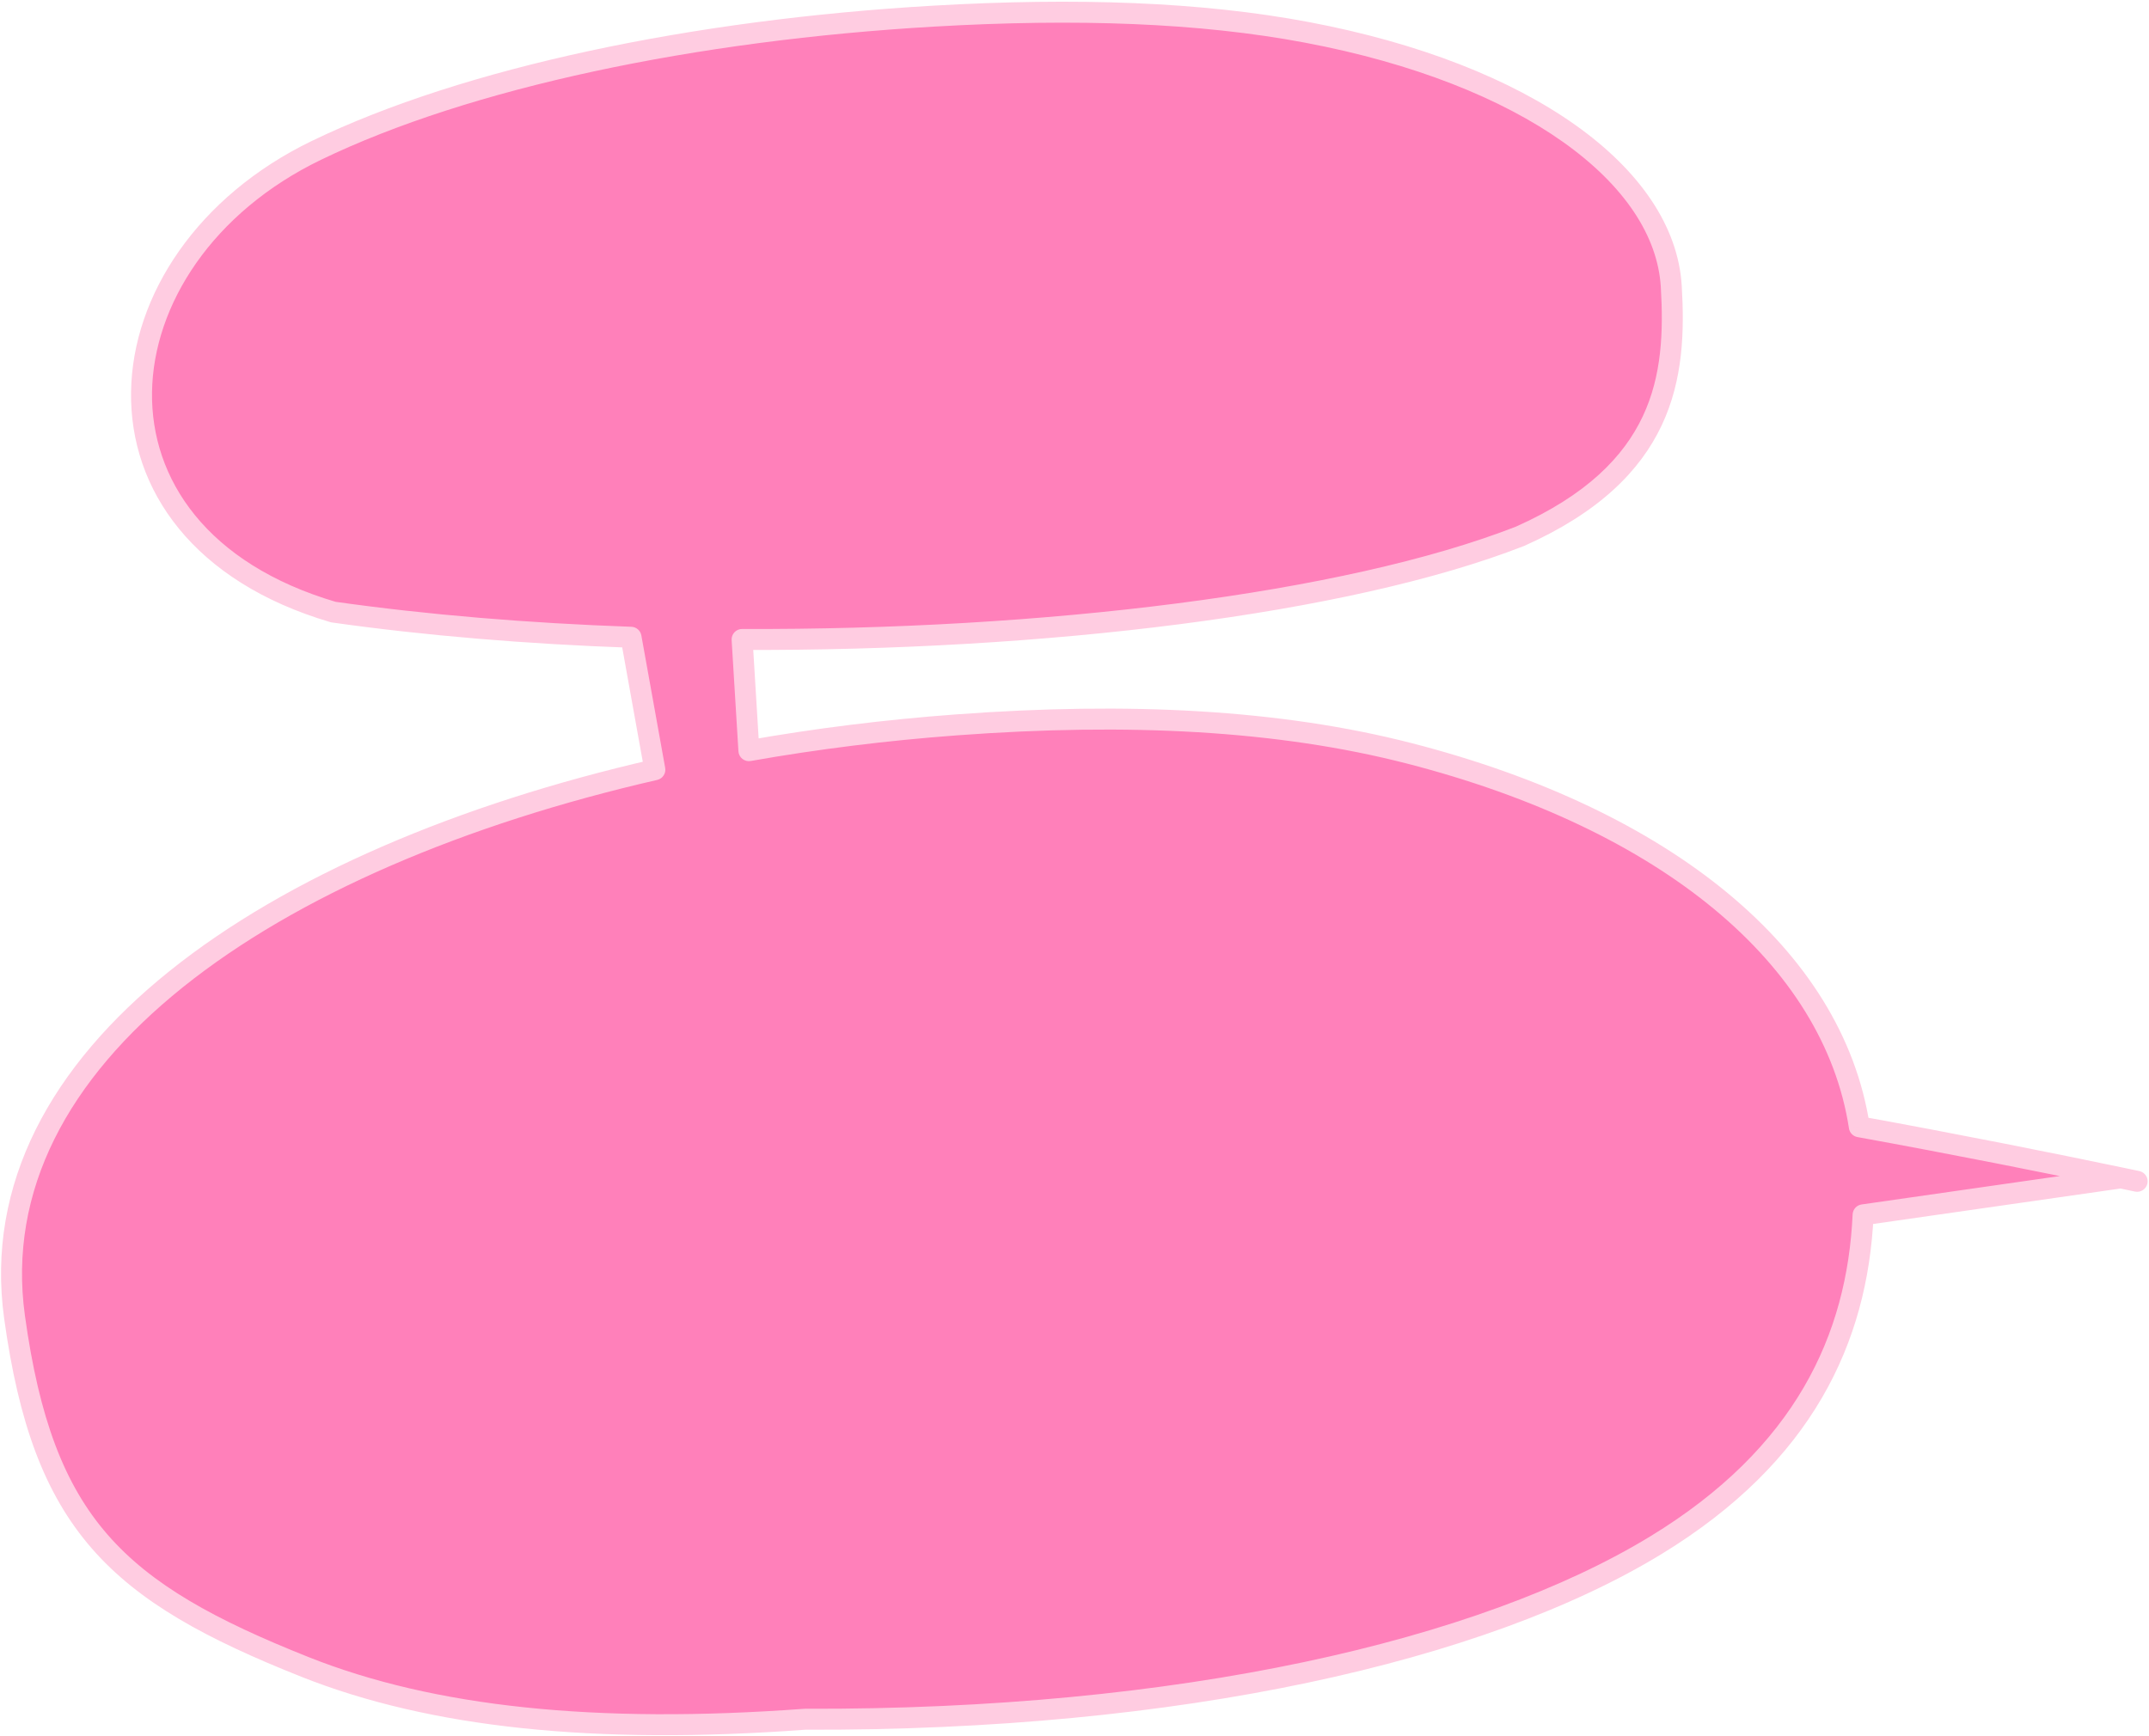 <?xml version="1.0" encoding="UTF-8"?> <svg xmlns="http://www.w3.org/2000/svg" width="615" height="497" viewBox="0 0 615 497" fill="none"><path fill-rule="evenodd" clip-rule="evenodd" d="M435.007 153.507C476.667 134.919 479.82 107.759 478.287 81.999C476.401 50.304 437.017 21.161 374.026 9.265C343.474 3.495 307.907 2.267 267.267 4.614C198.726 8.573 133.706 22.174 90.511 43.062C26.994 73.775 19.055 152.726 95.391 175.205C122.054 178.981 150.984 181.359 180.588 182.413L187.409 220.325C76.665 245.708 -6.114 302.625 4.161 376.999C12.351 436.282 33.214 455.669 87.381 477.19C123.472 491.53 170.225 496.571 230.376 492.121C337.609 492.509 424.234 472.575 473.842 442.336C516.19 416.522 531.551 383.199 533.183 347.739L606.935 337.163C587.268 333.05 559.379 327.476 532.101 322.529C524.621 273.819 476.802 234.558 403.333 215.648C366.028 206.046 322.87 203.855 273.738 207.489C253.495 208.987 233.585 211.472 214.318 214.876L212.375 183.036C298.348 183.378 385.206 172.962 435.007 153.507Z" fill="#FF80BA"></path><path d="M478.287 81.999L475.293 82.178L478.287 81.999ZM435.007 153.507L436.23 156.247C436.187 156.266 436.143 156.284 436.099 156.301L435.007 153.507ZM374.026 9.265L373.469 12.213L374.026 9.265ZM267.267 4.614L267.44 7.609L267.267 4.614ZM90.511 43.062L91.817 45.762L90.511 43.062ZM95.391 175.205L94.97 178.175C94.826 178.155 94.683 178.124 94.543 178.083L95.391 175.205ZM180.588 182.413L180.694 179.414C182.105 179.465 183.29 180.492 183.54 181.881L180.588 182.413ZM187.409 220.325L190.361 219.794C190.645 221.37 189.64 222.891 188.079 223.249L187.409 220.325ZM4.161 376.999L7.133 376.588L4.161 376.999ZM87.381 477.19L86.273 479.978L86.273 479.978L87.381 477.19ZM230.376 492.121L230.154 489.129C230.232 489.124 230.309 489.121 230.387 489.121L230.376 492.121ZM473.842 442.336L475.403 444.897L473.842 442.336ZM533.183 347.739L530.186 347.601C530.252 346.163 531.332 344.974 532.757 344.77L533.183 347.739ZM606.935 337.163L607.55 334.227C608.975 334.525 609.98 335.804 609.934 337.259C609.888 338.714 608.803 339.926 607.361 340.133L606.935 337.163ZM532.101 322.529L531.566 325.481C530.306 325.252 529.33 324.25 529.136 322.984L532.101 322.529ZM403.333 215.648L404.08 212.742L403.333 215.648ZM214.318 214.876L214.84 217.83C213.998 217.979 213.132 217.761 212.461 217.232C211.789 216.703 211.376 215.912 211.324 215.059L214.318 214.876ZM212.375 183.036L209.38 183.219C209.33 182.391 209.624 181.579 210.194 180.976C210.763 180.373 211.557 180.033 212.387 180.036L212.375 183.036ZM612.232 335.211C613.853 335.554 614.889 337.146 614.546 338.767C614.204 340.388 612.612 341.424 610.991 341.082L612.232 335.211ZM606.321 340.1C604.7 339.761 603.66 338.171 603.999 336.549C604.338 334.928 605.928 333.888 607.55 334.227L606.321 340.1ZM481.282 81.821C482.056 94.834 481.692 108.687 475.559 121.72C469.383 134.844 457.559 146.73 436.23 156.247L433.785 150.767C454.116 141.696 464.698 130.708 470.13 119.165C475.605 107.531 476.051 94.924 475.293 82.178L481.282 81.821ZM374.583 6.317C406.372 12.32 432.404 22.709 450.806 35.761C469.175 48.788 480.265 64.728 481.282 81.821L475.293 82.178C474.424 67.576 464.878 53.096 447.335 40.655C429.826 28.237 404.671 18.105 373.469 12.213L374.583 6.317ZM267.094 1.619C307.876 -0.736 343.707 0.486 374.583 6.317L373.469 12.213C343.24 6.504 307.938 5.27 267.44 7.609L267.094 1.619ZM89.205 40.361C132.893 19.235 198.349 5.59 267.094 1.619L267.44 7.609C199.103 11.556 134.52 25.113 91.817 45.762L89.205 40.361ZM94.543 178.083C55.326 166.534 37.101 140.148 37.506 112.177C37.908 84.451 56.623 56.116 89.205 40.361L91.817 45.762C60.882 60.721 43.869 87.217 43.506 112.264C43.146 137.068 59.12 161.396 96.238 172.327L94.543 178.083ZM180.481 185.411C150.79 184.354 121.754 181.968 94.97 178.175L95.811 172.234C122.354 175.994 151.178 178.364 180.694 179.414L180.481 185.411ZM184.456 220.856L177.635 182.944L183.54 181.881L190.361 219.794L184.456 220.856ZM1.189 377.409C-4.141 338.829 14.766 305.055 48.524 277.951C82.251 250.872 131.104 230.153 186.738 217.401L188.079 223.249C132.97 235.88 85.061 256.311 52.281 282.63C19.532 308.923 2.188 340.795 7.133 376.588L1.189 377.409ZM86.273 479.978C59.1 469.182 39.771 458.74 26.267 443.225C12.712 427.653 5.322 407.324 1.189 377.409L7.133 376.588C11.19 405.957 18.326 424.964 30.793 439.286C43.309 453.665 61.495 463.678 88.488 474.402L86.273 479.978ZM230.597 495.113C170.207 499.581 122.948 494.55 86.273 479.978L88.488 474.402C123.996 488.51 170.243 493.562 230.154 489.129L230.597 495.113ZM475.403 444.897C425.121 475.547 337.858 495.51 230.365 495.121L230.387 489.121C337.359 489.508 423.347 469.602 472.28 439.774L475.403 444.897ZM536.18 347.877C534.504 384.305 518.627 418.55 475.403 444.897L472.28 439.774C513.753 414.494 528.599 382.092 530.186 347.601L536.18 347.877ZM607.361 340.133L533.609 350.709L532.757 344.77L606.51 334.194L607.361 340.133ZM532.636 319.577C559.946 324.53 587.862 330.109 607.55 334.227L606.321 340.1C586.674 335.991 558.812 330.422 531.566 325.481L532.636 319.577ZM404.08 212.742C477.975 231.762 527.311 271.572 535.066 322.073L529.136 322.984C521.931 276.066 475.629 237.354 402.585 218.553L404.08 212.742ZM273.517 204.498C322.846 200.848 366.355 203.032 404.08 212.742L402.585 218.553C365.7 209.059 322.894 206.861 273.96 210.481L273.517 204.498ZM213.796 211.922C233.165 208.499 253.175 206.003 273.517 204.498L273.96 210.481C253.814 211.972 234.005 214.444 214.84 217.83L213.796 211.922ZM215.369 182.854L217.312 214.693L211.324 215.059L209.38 183.219L215.369 182.854ZM436.099 156.301C385.765 175.964 298.453 186.379 212.363 186.036L212.387 180.036C298.243 180.378 384.646 169.959 433.916 150.713L436.099 156.301ZM610.991 341.082C609.493 340.765 607.935 340.437 606.321 340.1L607.55 334.227C609.167 334.565 610.73 334.894 612.232 335.211L610.991 341.082Z" fill="#FFCCE1"></path></svg> 